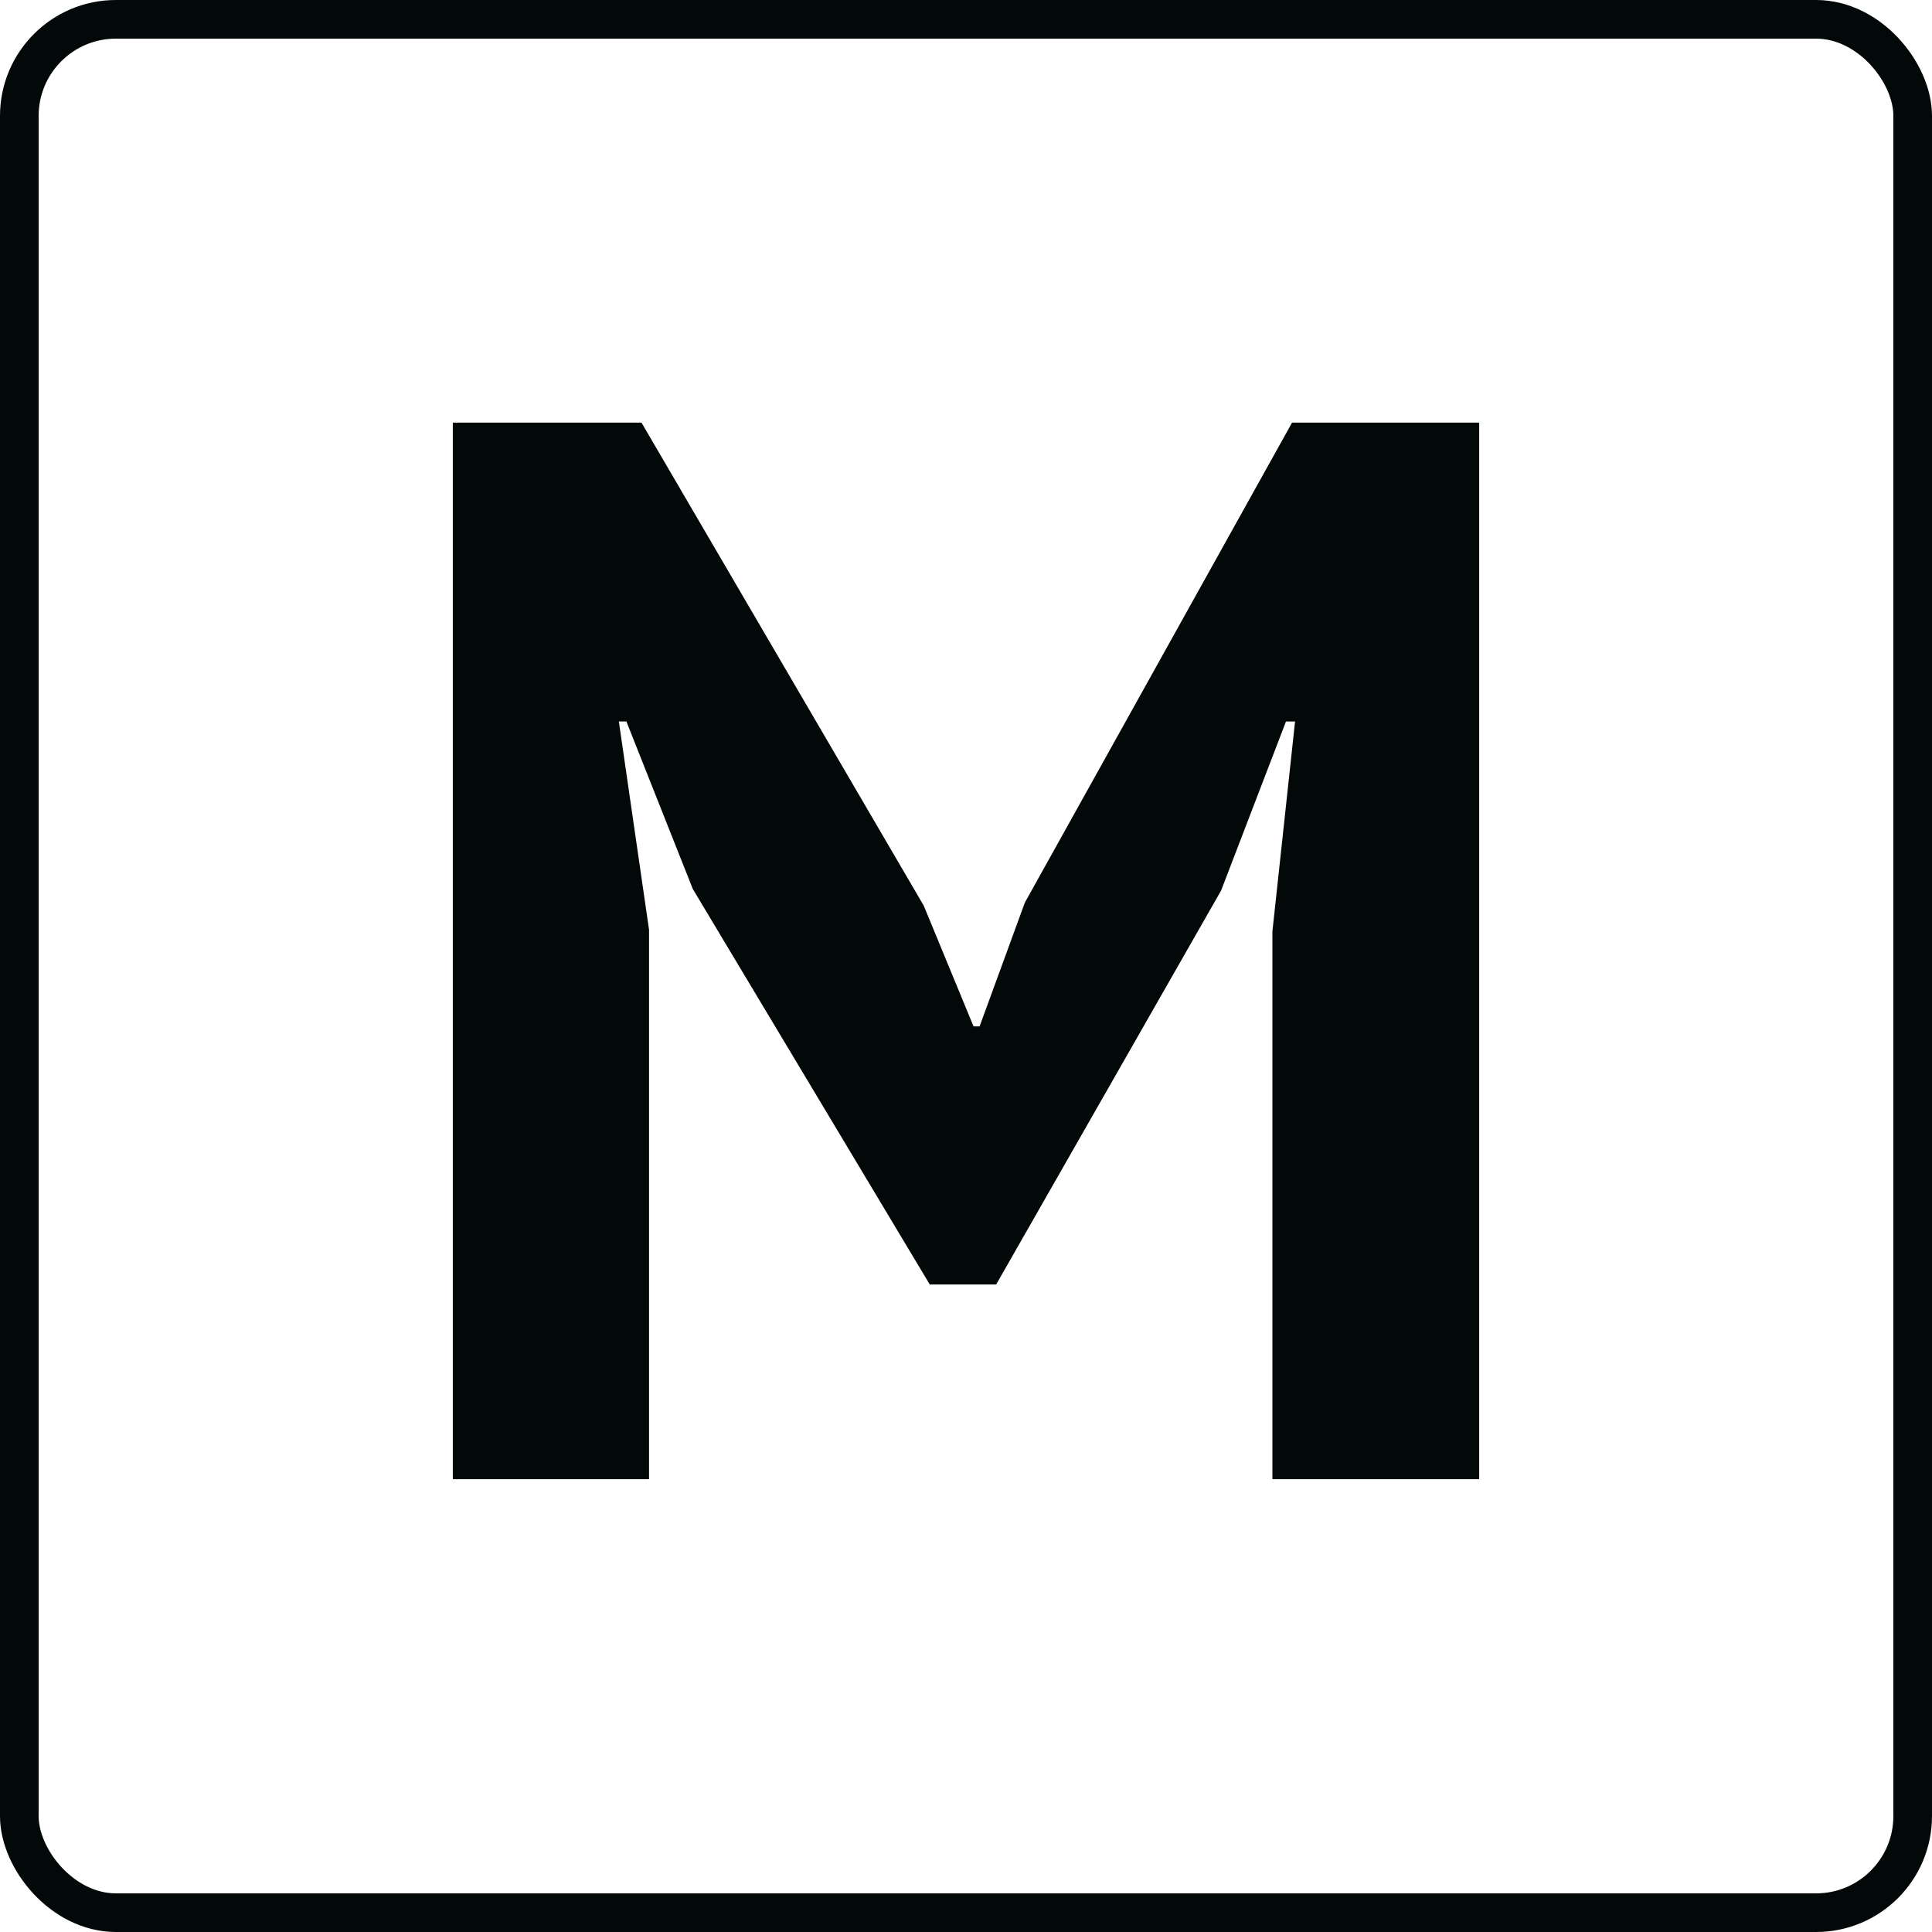 <?xml version="1.0" encoding="UTF-8"?> <svg xmlns="http://www.w3.org/2000/svg" width="50" height="50" viewBox="0 0 50 50" fill="none"><rect x="0.5" y="0.5" width="49" height="49" rx="2.5" stroke="#030909"></rect><path d="M32.93 24.102L33.516 18.672H33.281L31.602 23.047L25.781 33.242H24.062L17.93 23.008L16.211 18.672H16.016L16.797 24.062V38.281H11.719V10.938H16.602L23.906 23.438L25.195 26.562H25.352L26.523 23.359L33.438 10.938H38.281V38.281H32.93V24.102Z" fill="#030909"></path></svg> 